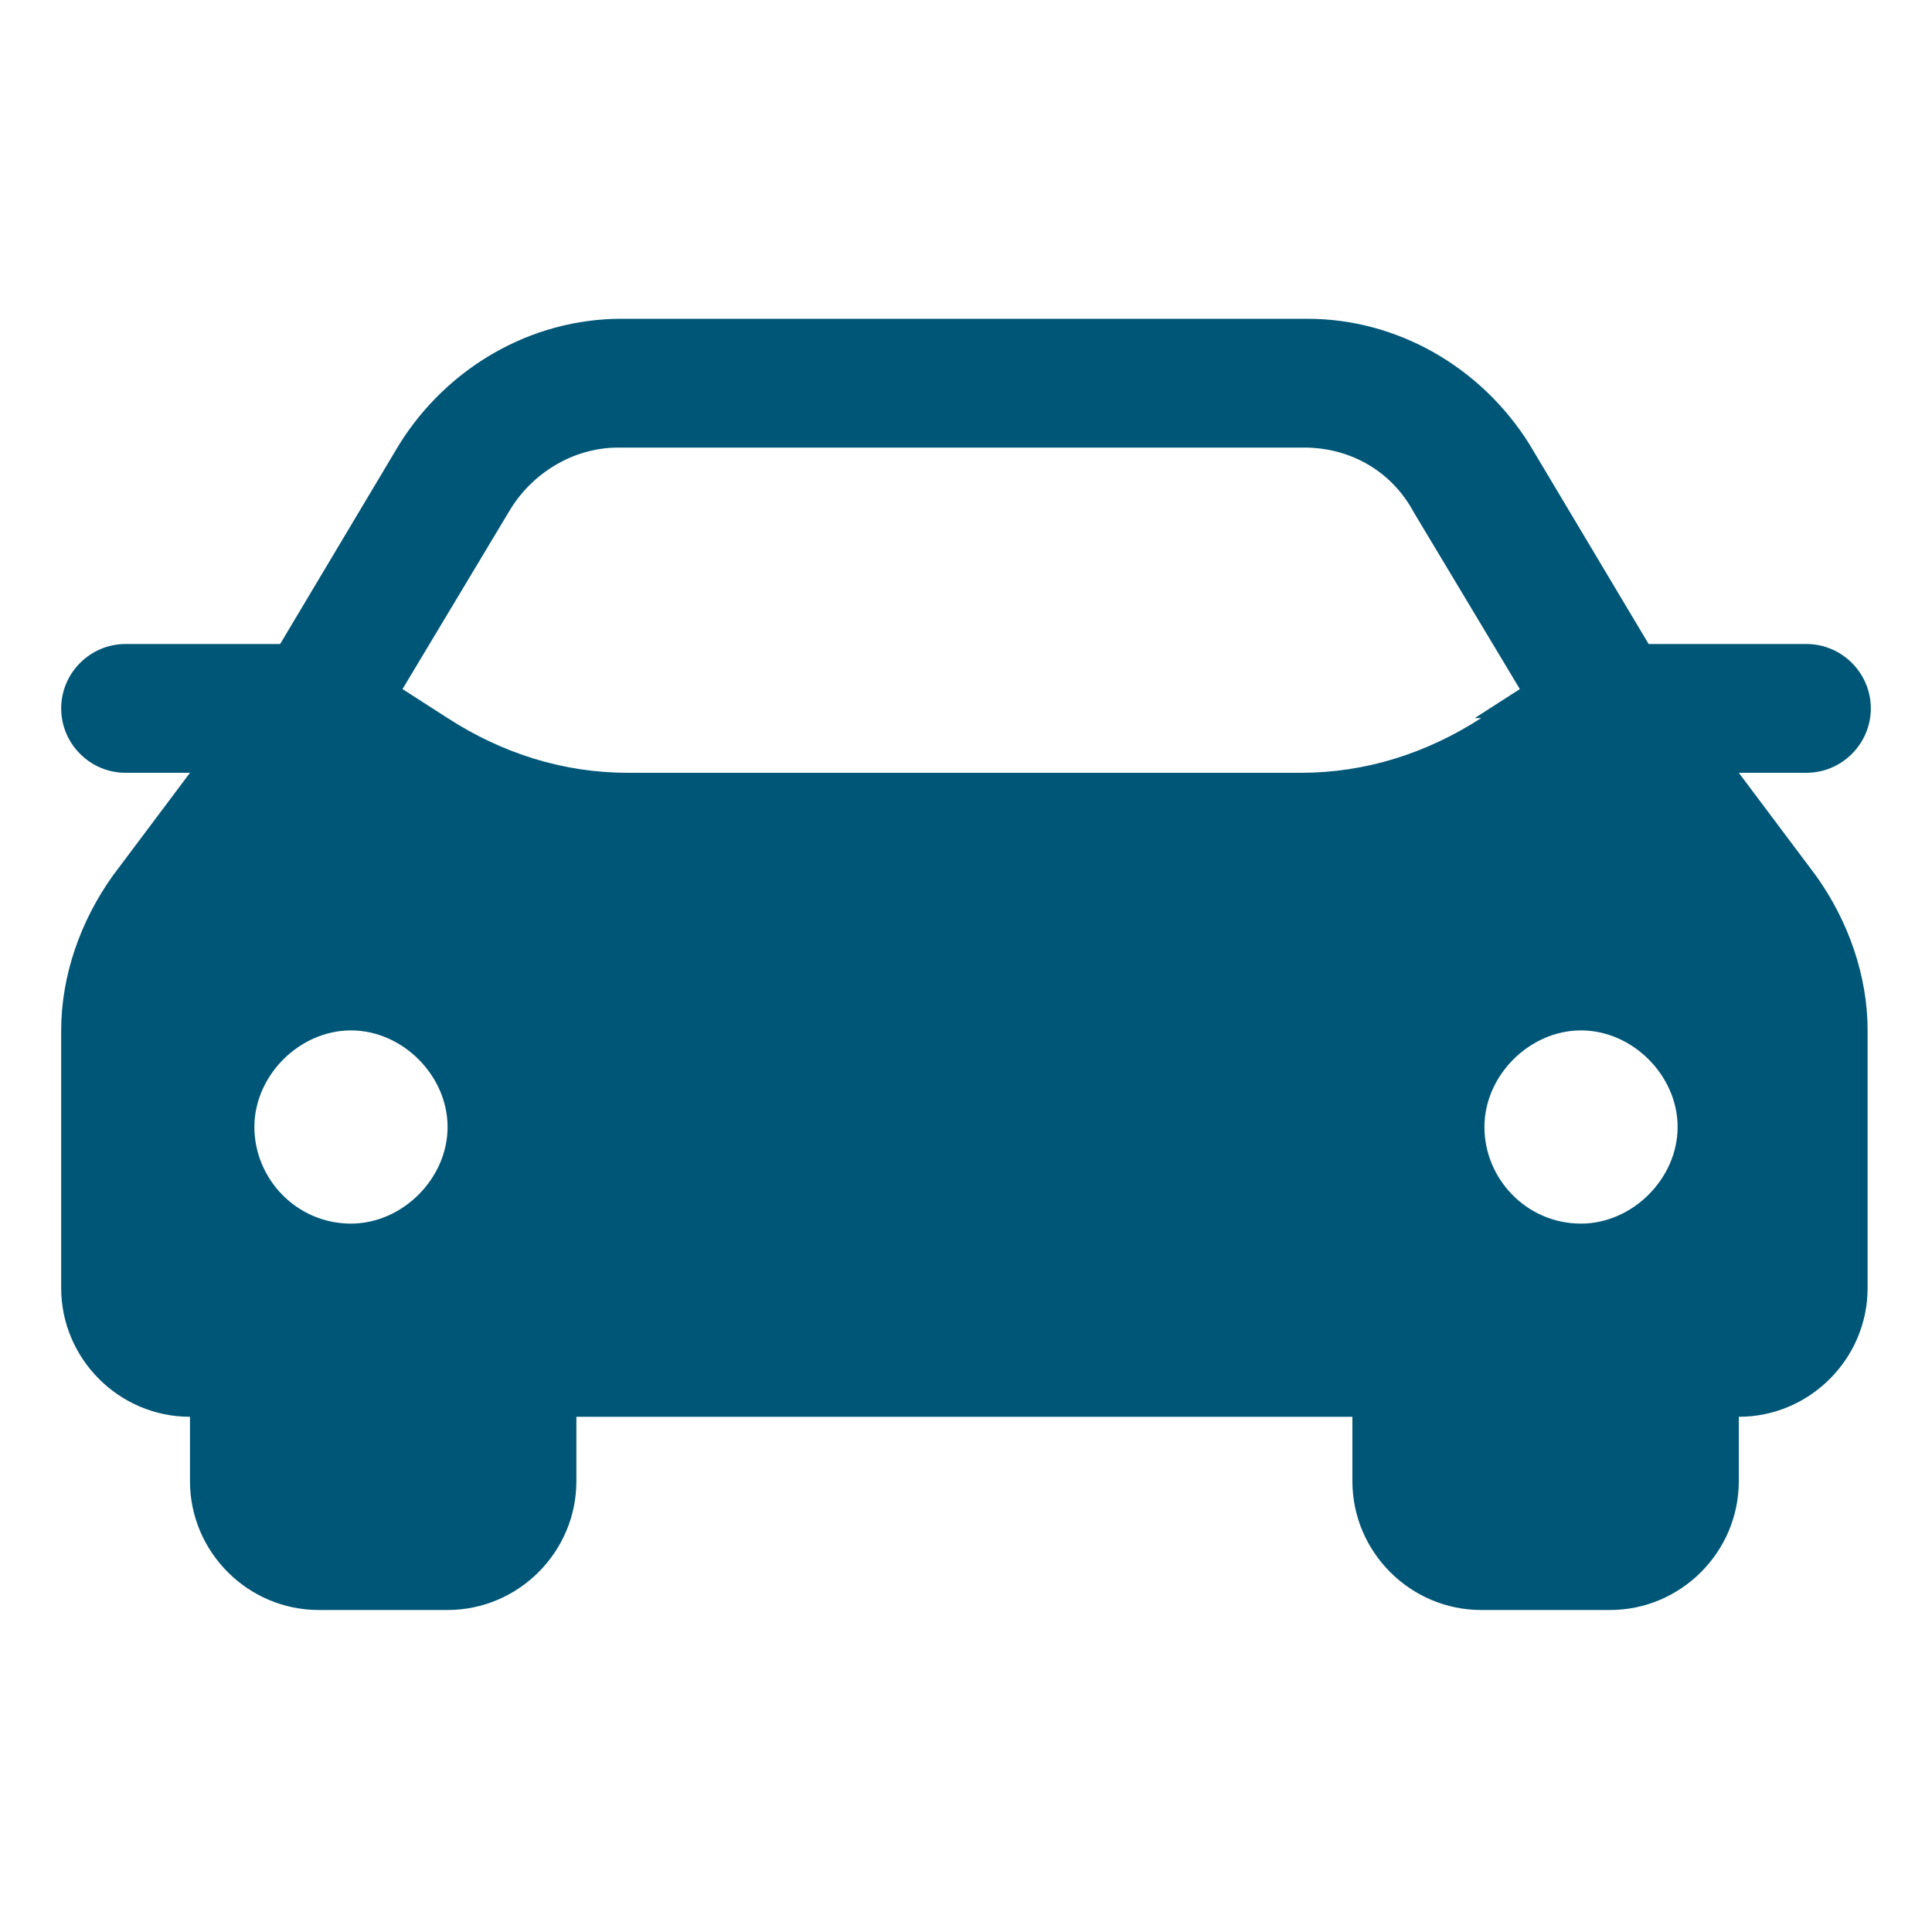<?xml version="1.0" encoding="UTF-8"?>
<svg id="Calque_1" xmlns="http://www.w3.org/2000/svg" version="1.1" viewBox="0 0 60 60">
  <!-- Generator: Adobe Illustrator 29.3.0, SVG Export Plug-In . SVG Version: 2.1.0 Build 146)  -->
  <defs>
    <style>
      .st0 {
        fill: #005677;
      }
    </style>
  </defs>
  <path class="st0" d="M54.1,24h2c1.1,0,2-.9,2-2s-.9-2-2-2h-4.9l-3.7-6.2c-1.5-2.4-4.1-3.9-6.9-3.9h-21.3c-2.8,0-5.4,1.5-6.9,3.9l-3.7,6.2H3.9c-1.1,0-2,.9-2,2s.9,2,2,2h2l-2.4,3.2c-1,1.4-1.6,3.1-1.6,4.8v8c0,2.2,1.8,4,4,4v2c0,2.2,1.8,4,4,4h4c2.2,0,4-1.8,4-4v-2h24.1v2c0,2.2,1.8,4,4,4h4c2.2,0,4-1.8,4-4v-2c2.2,0,4-1.8,4-4v-8c0-1.7-.6-3.4-1.6-4.8l-2.4-3.2ZM10.9,38c-1.7,0-3-1.4-3-3s1.4-3,3-3,3,1.4,3,3-1.4,3-3,3ZM46,22.3c-1.7,1.1-3.6,1.7-5.6,1.7h-20.9c-2,0-3.9-.6-5.6-1.7l-1.4-.9,3.3-5.5c.7-1.2,2-2,3.4-2h21.3c1.4,0,2.7.7,3.4,2l3.3,5.5-1.4.9h0ZM49.1,38c-1.7,0-3-1.4-3-3s1.4-3,3-3,3,1.4,3,3-1.4,3-3,3Z"/>
</svg>